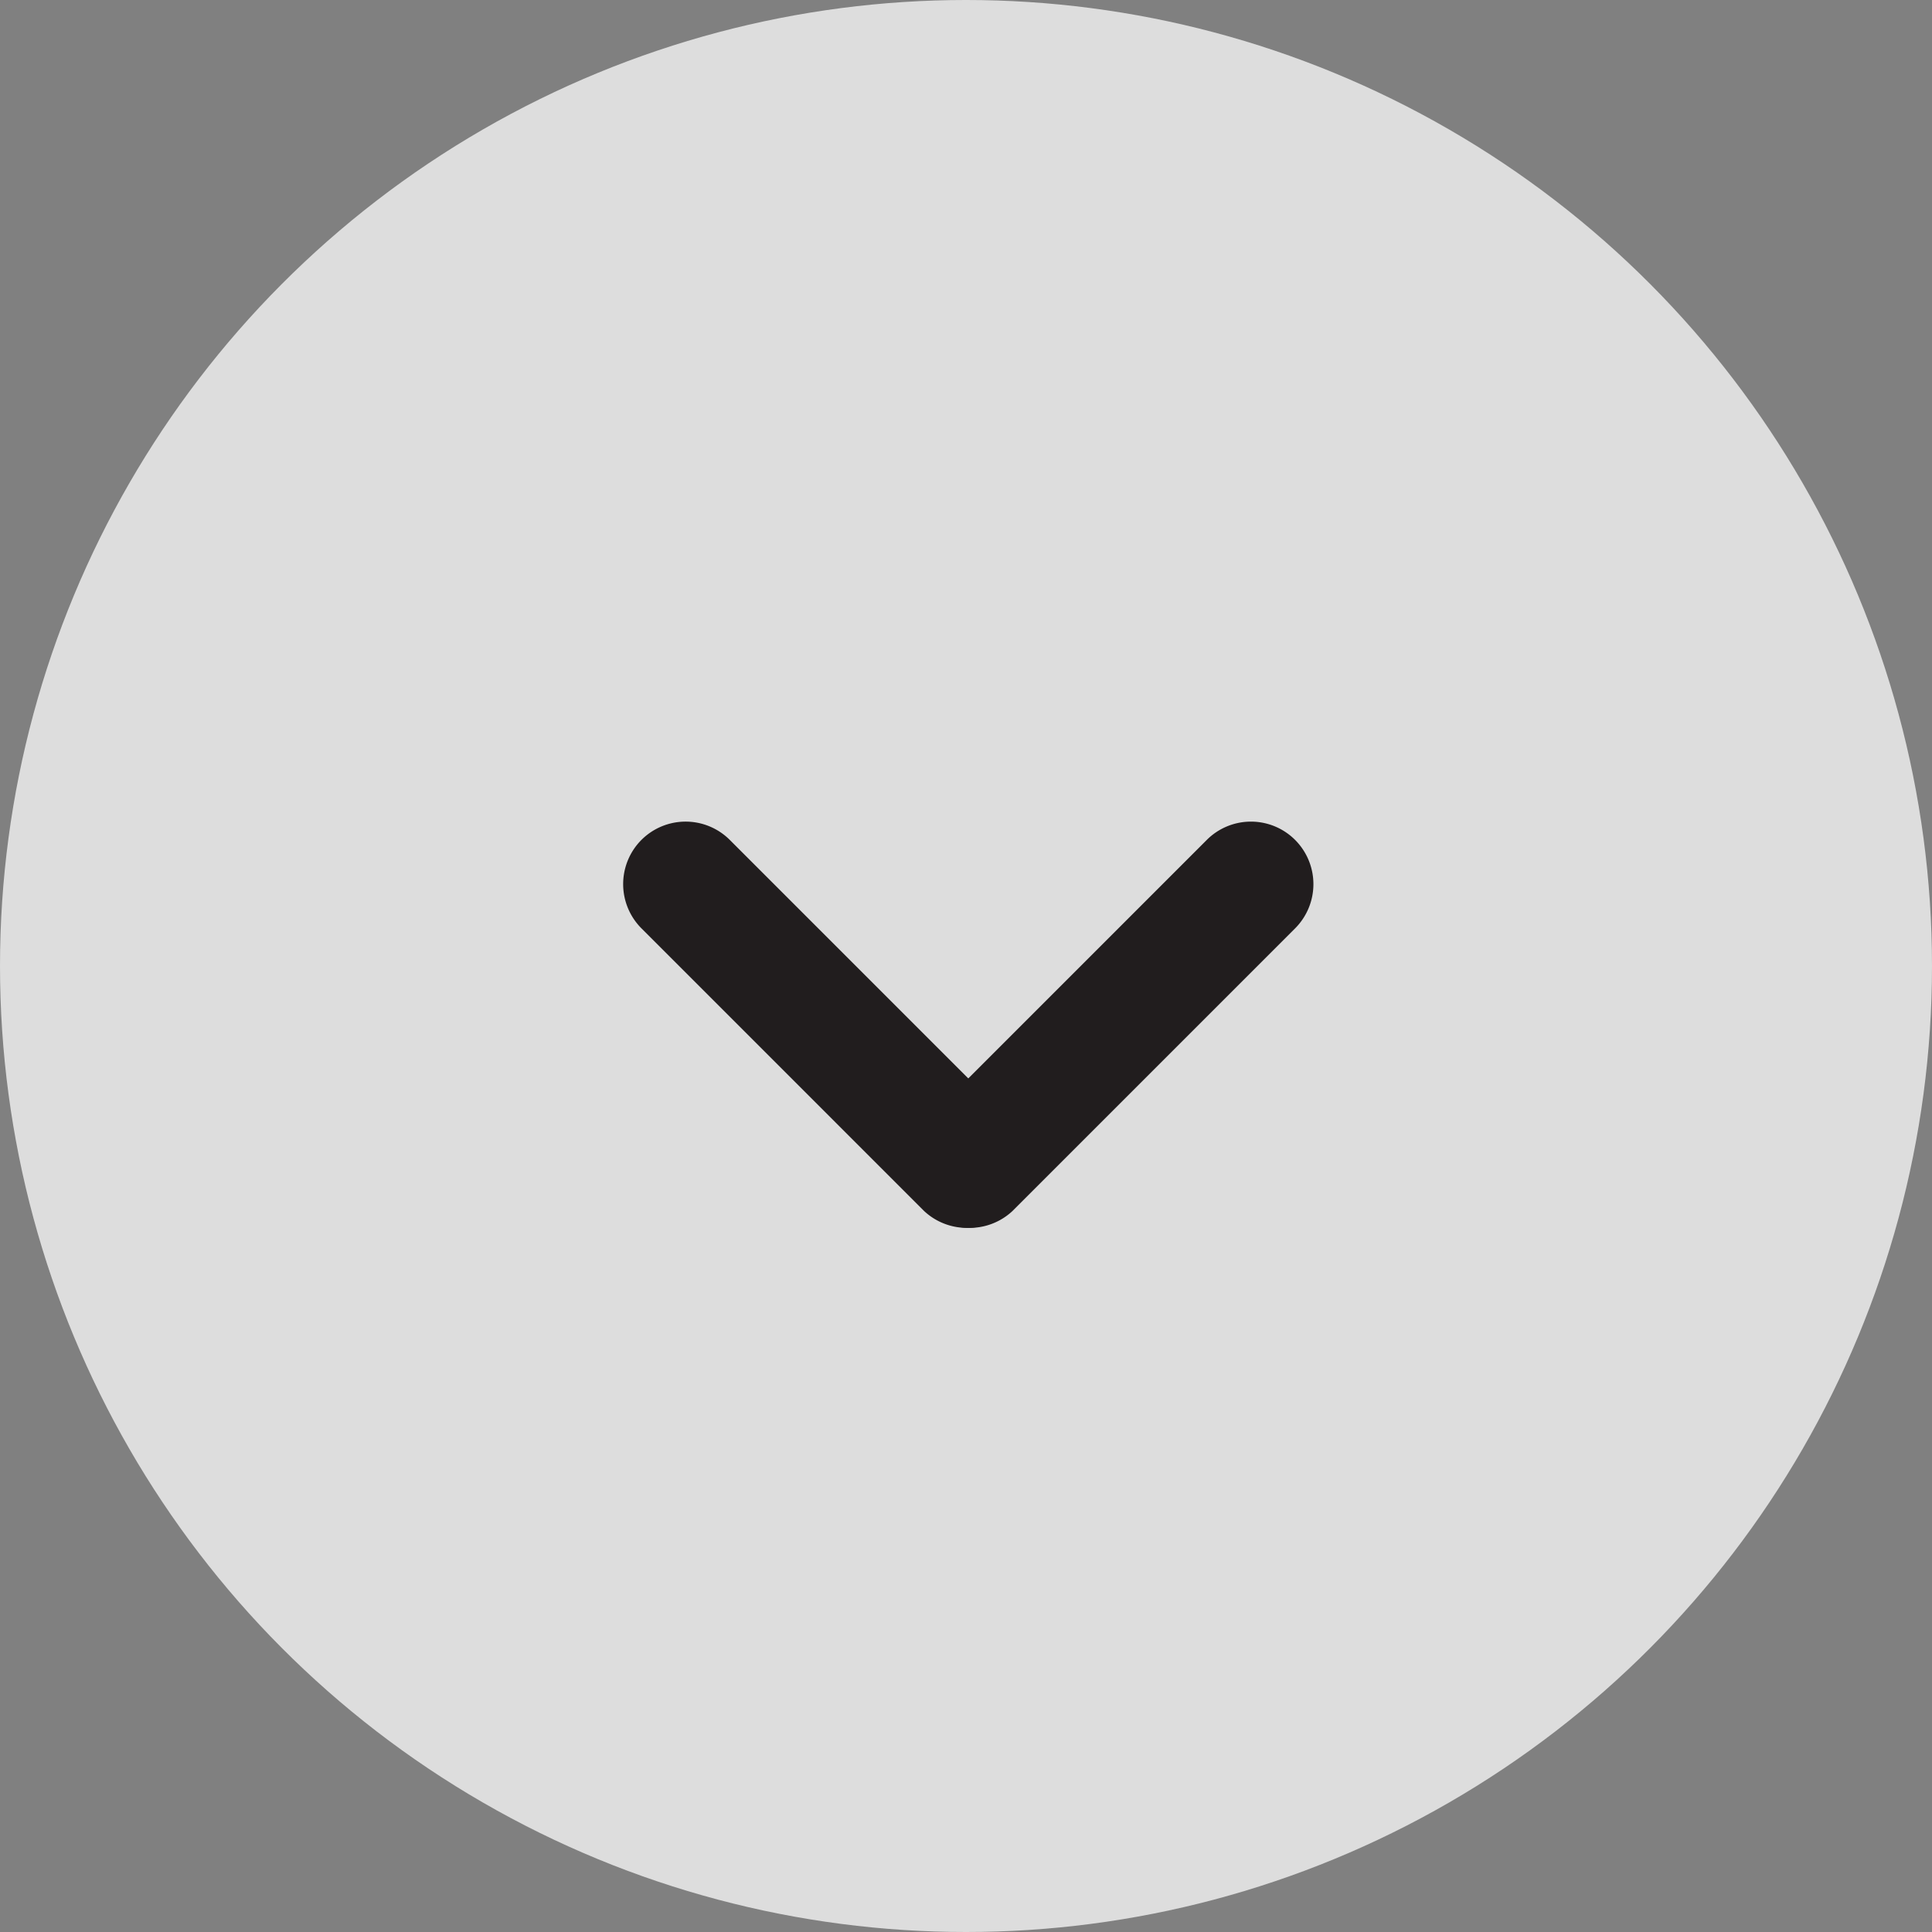 <svg id="组_69" data-name="组 69" xmlns="http://www.w3.org/2000/svg" width="38" height="38" viewBox="0 0 38 38">
  <rect x="0" y="0" width="38" height="38" fill="#808080" stroke="none"/>
  <defs>
    <style>
      .cls-1 {
        fill: #f4f3f3;
        opacity: 0.8;
      }

      .cls-2 {
        fill: #211d1e;
        fill-rule: evenodd;
      }
    </style>
  </defs>
  <circle id="椭圆_276" data-name="椭圆 276" class="cls-1" cx="19" cy="19" r="19"/>
  <path id="路径_2451" data-name="路径 2451" class="cls-2" d="M613.616,2083.52a1.229,1.229,0,0,1,1.738,0l5.56,5.56a1.23,1.23,0,0,1-1.737,1.74l-5.56-5.56A1.232,1.232,0,0,1,613.616,2083.52Z" transform="translate(-601 -2067)"/>
  <path id="路径_2452" data-name="路径 2452" class="cls-2" d="M626.473,2083.52a1.231,1.231,0,0,1,0,1.74l-5.56,5.56a1.23,1.23,0,0,1-1.737-1.74l5.56-5.56A1.228,1.228,0,0,1,626.473,2083.52Z" transform="translate(-601 -2067)"/>
</svg>
